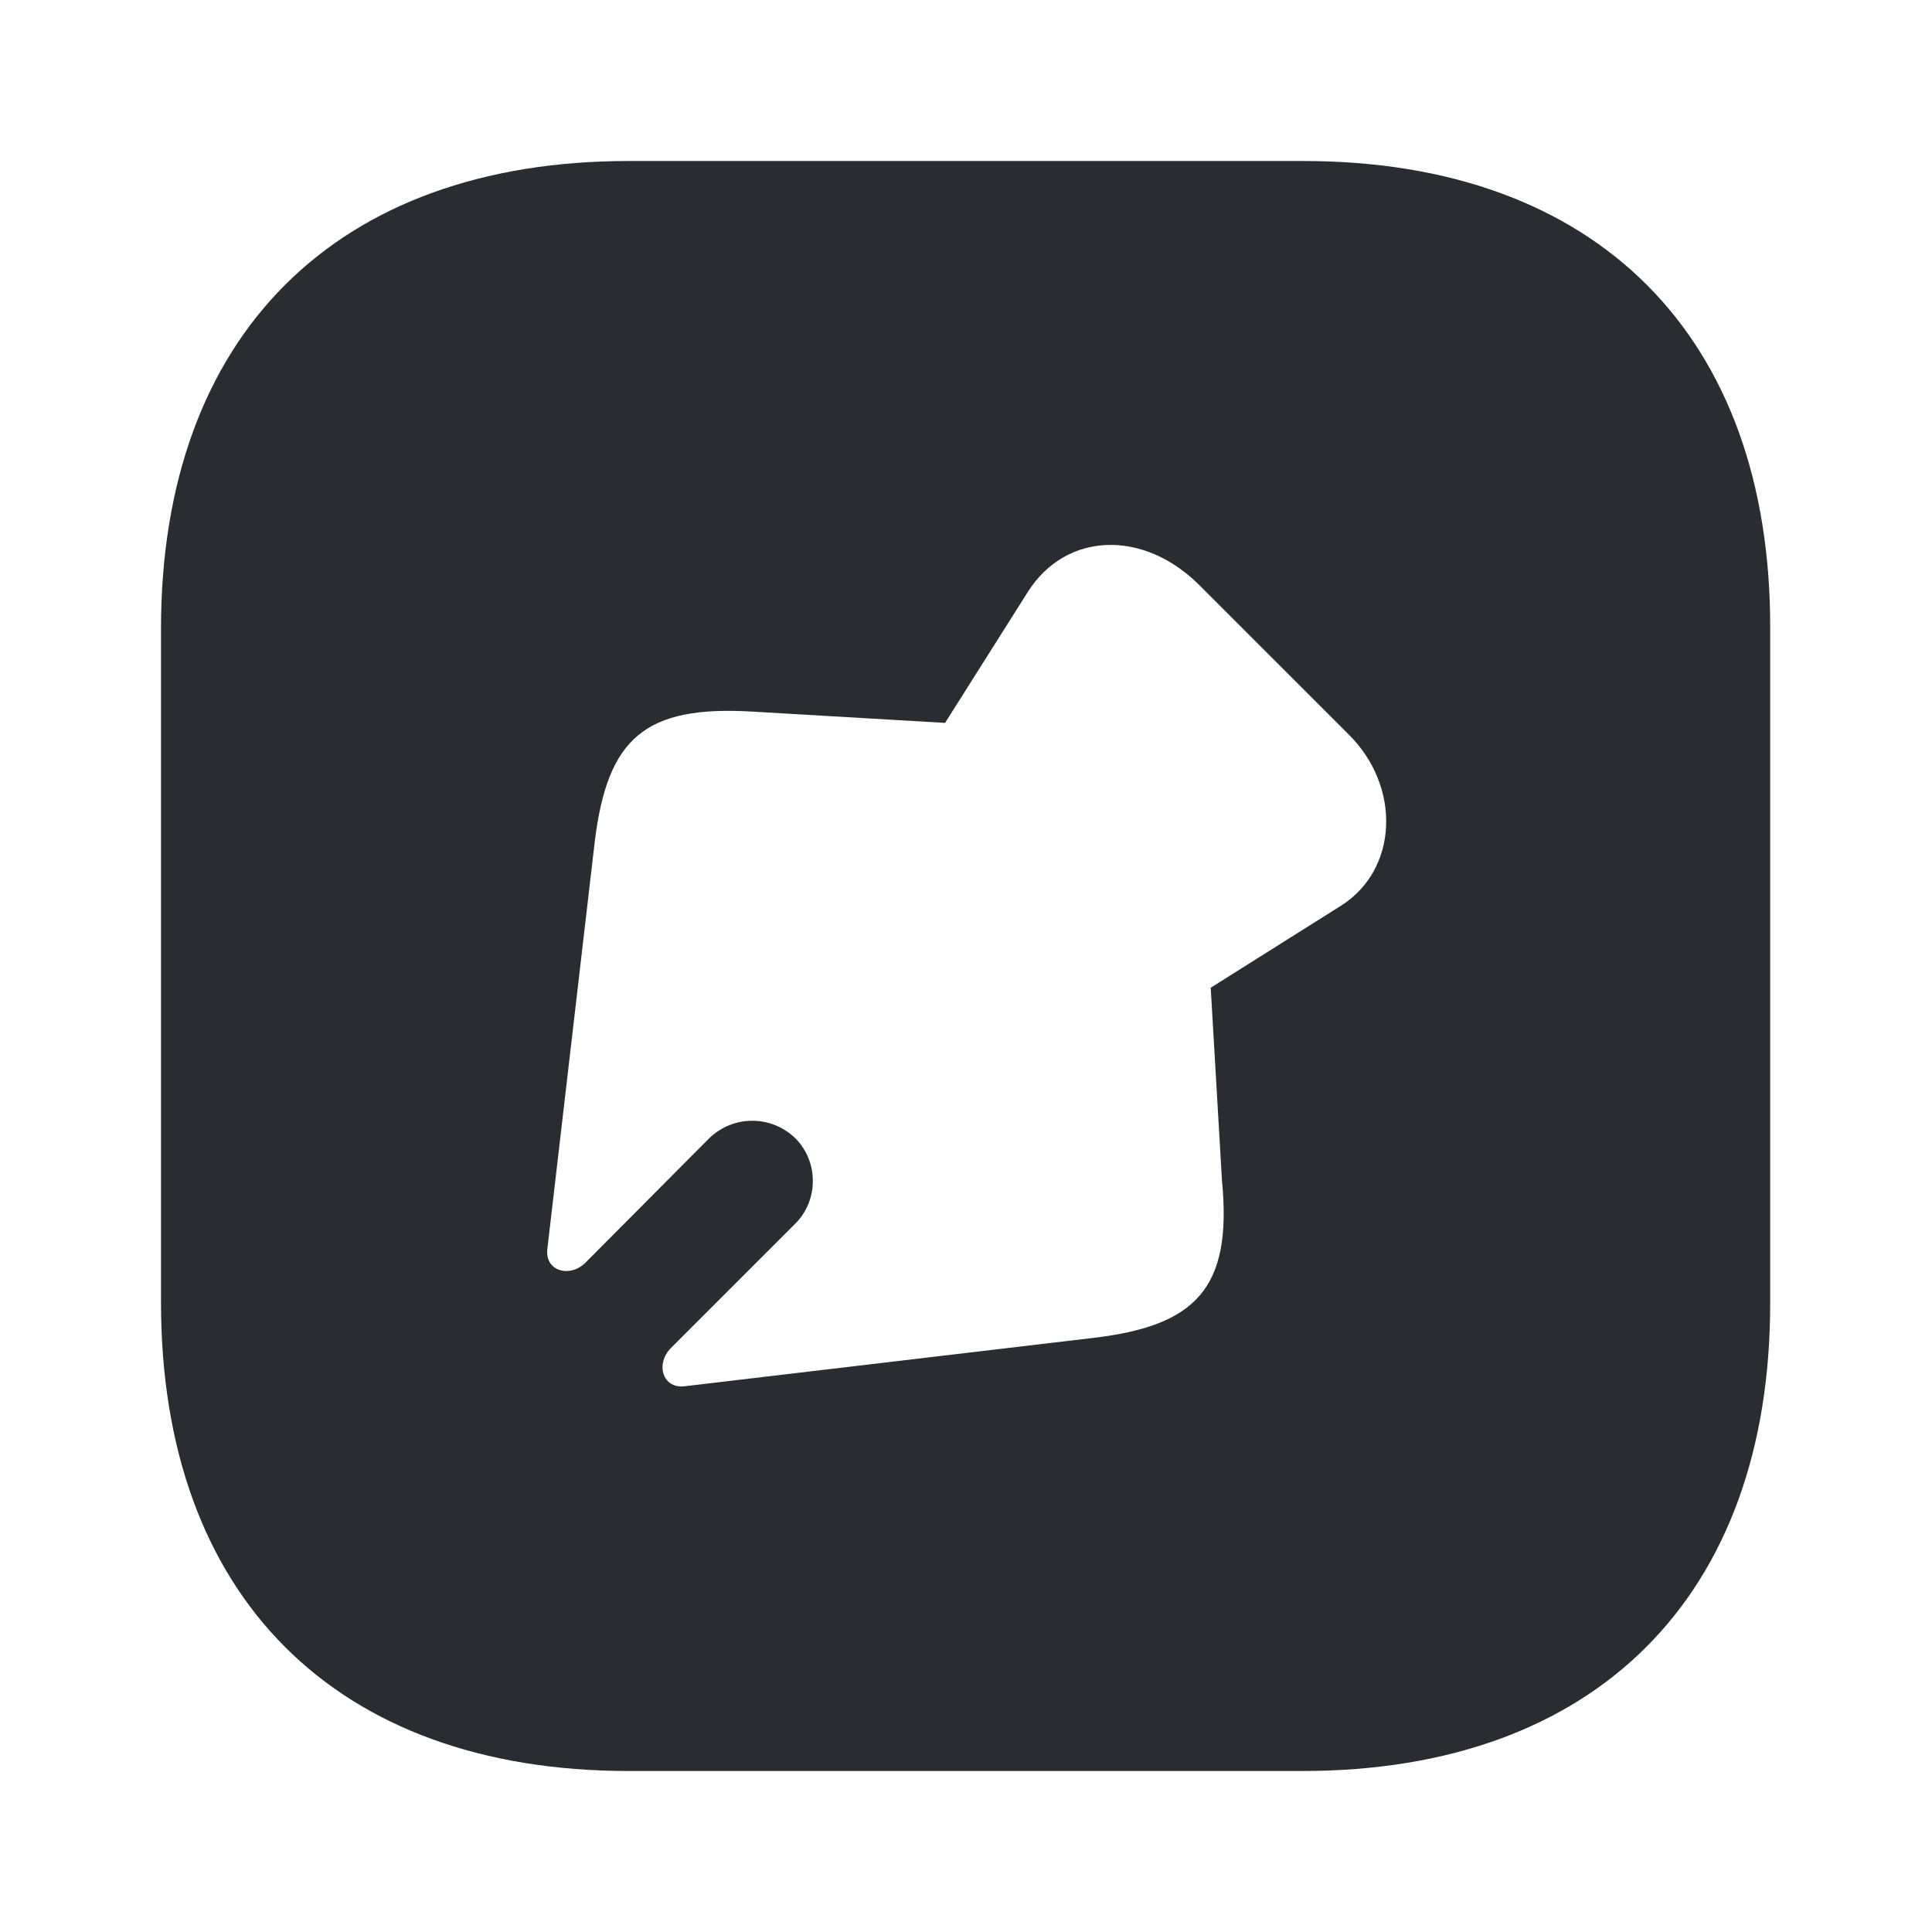 <?xml version="1.0" encoding="utf-8"?><!-- Скачано с сайта svg4.ru / Downloaded from svg4.ru -->
<svg width="800px" height="800px" viewBox="0 0 24 24" fill="none" xmlns="http://www.w3.org/2000/svg">
<path d="M16.19 2H7.81C4.17 2 2 4.17 2 7.81V16.18C2 19.83 4.17 22 7.81 22H16.18C19.82 22 21.99 19.83 21.99 16.19V7.81C22 4.17 19.83 2 16.19 2ZM16.66 11.25L15.04 12.27L15.18 14.67C15.31 16.01 14.85 16.47 13.58 16.62L8.51 17.22C8.232 17.258 8.137 16.943 8.336 16.744L9.88 15.2C10.17 14.91 10.17 14.43 9.88 14.14C9.58 13.85 9.11 13.85 8.81 14.14L7.275 15.683C7.077 15.882 6.762 15.788 6.8 15.51L7.39 10.44C7.55 9.17 8.01 8.76 9.35 8.84L11.74 8.98L12.77 7.35C13.24 6.61 14.2 6.57 14.9 7.27L16.75 9.12C17.41 9.77 17.37 10.8 16.66 11.25Z" fill="#292D32"/>
</svg>